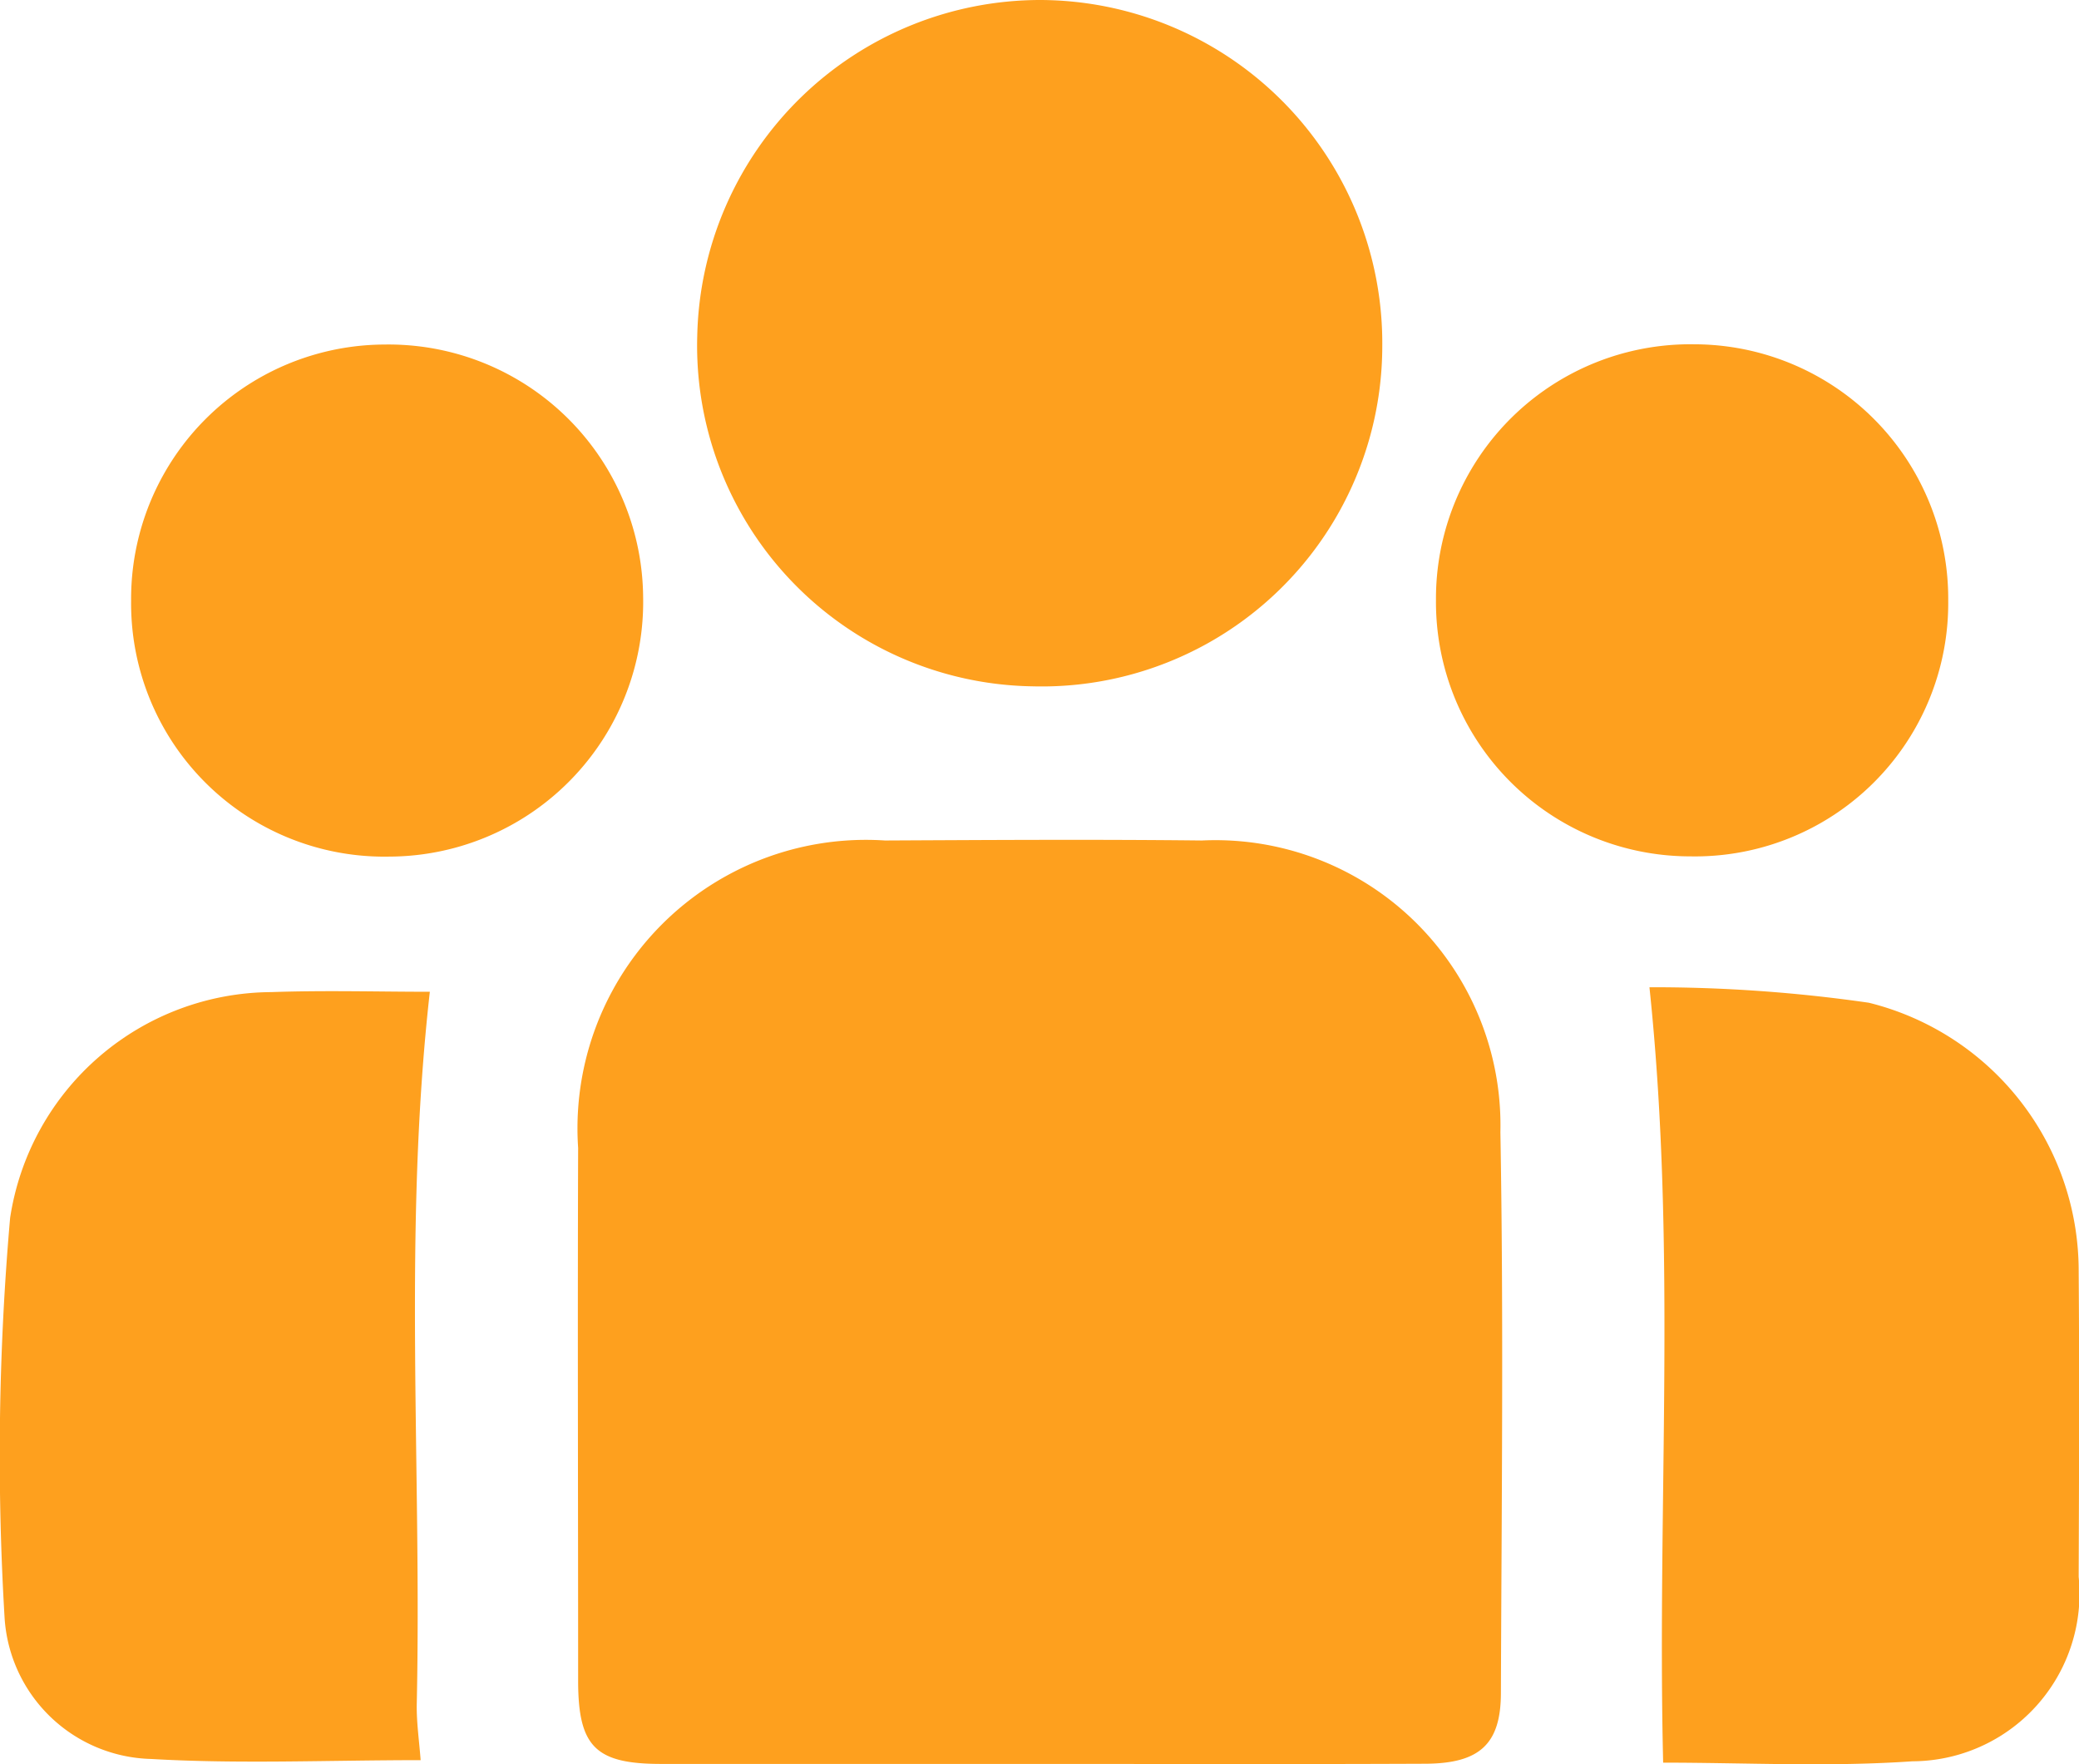 <svg xmlns="http://www.w3.org/2000/svg" width="44.145" height="37.458" viewBox="0 0 44.145 37.458">
  <g id="Group_5063" data-name="Group 5063" transform="translate(-2116.456 65.026)">
    <path id="Path_9837" data-name="Path 9837" d="M2194.632,52.416q-4.021,0-8.041,0c-1.393,0-1.759-.368-1.761-1.757,0-3.774-.013-7.548,0-11.323a6.125,6.125,0,0,1,6.516-6.526c2.243-.011,4.486-.025,6.728,0a6.053,6.053,0,0,1,6.339,6.193c.07,3.964.025,7.931.011,11.9,0,1.091-.45,1.5-1.59,1.509C2200.1,52.424,2197.367,52.416,2194.632,52.416Z" transform="translate(-56.098 -79.991)" fill="#fea01e"/>
    <path id="Path_9838" data-name="Path 9838" d="M2214.794-57.681a7.23,7.23,0,0,1-7.42,7.227,7.234,7.234,0,0,1-7.126-7.437,7.29,7.29,0,0,1,7.3-7.135A7.286,7.286,0,0,1,2214.794-57.681Z" transform="translate(-68.987 0)" fill="#fea01e"/>
    <path id="Path_9839" data-name="Path 9839" d="M2125.388,68.688c-1.956,0-3.843.084-5.719-.025a3.2,3.2,0,0,1-3.114-2.972,57.865,57.865,0,0,1,.116-8.517,5.642,5.642,0,0,1,5.545-4.793c1.143-.04,2.288-.007,3.367-.007-.573,5.083-.169,10.116-.278,15.138C2125.3,67.89,2125.356,68.269,2125.388,68.688Z" transform="translate(0 -96.343)" fill="#fea01e"/>
    <path id="Path_9840" data-name="Path 9840" d="M2317.3,68.3c-.132-5.494.294-10.9-.291-16.463a32.016,32.016,0,0,1,4.66.329,5.866,5.866,0,0,1,4.454,5.7c.017,2.162.008,4.325,0,6.488a3.56,3.56,0,0,1-3.528,3.917C2320.829,68.394,2319.048,68.3,2317.3,68.3Z" transform="translate(-165.529 -95.902)" fill="#fea01e"/>
    <path id="Path_9841" data-name="Path 9841" d="M2138.881-12.6a5.376,5.376,0,0,1-5.48-5.426,5.4,5.4,0,0,1,5.386-5.446,5.406,5.406,0,0,1,5.486,5.349A5.407,5.407,0,0,1,2138.881-12.6Z" transform="translate(-14.161 -34.239)" fill="#fea01e"/>
    <path id="Path_9842" data-name="Path 9842" d="M2300.333-18.035a5.376,5.376,0,0,1-5.477,5.43,5.4,5.4,0,0,1-5.4-5.438,5.4,5.4,0,0,1,5.483-5.434A5.4,5.4,0,0,1,2300.333-18.035Z" transform="translate(-142.509 -34.239)" fill="#fea01e"/>
  </g>
</svg>
